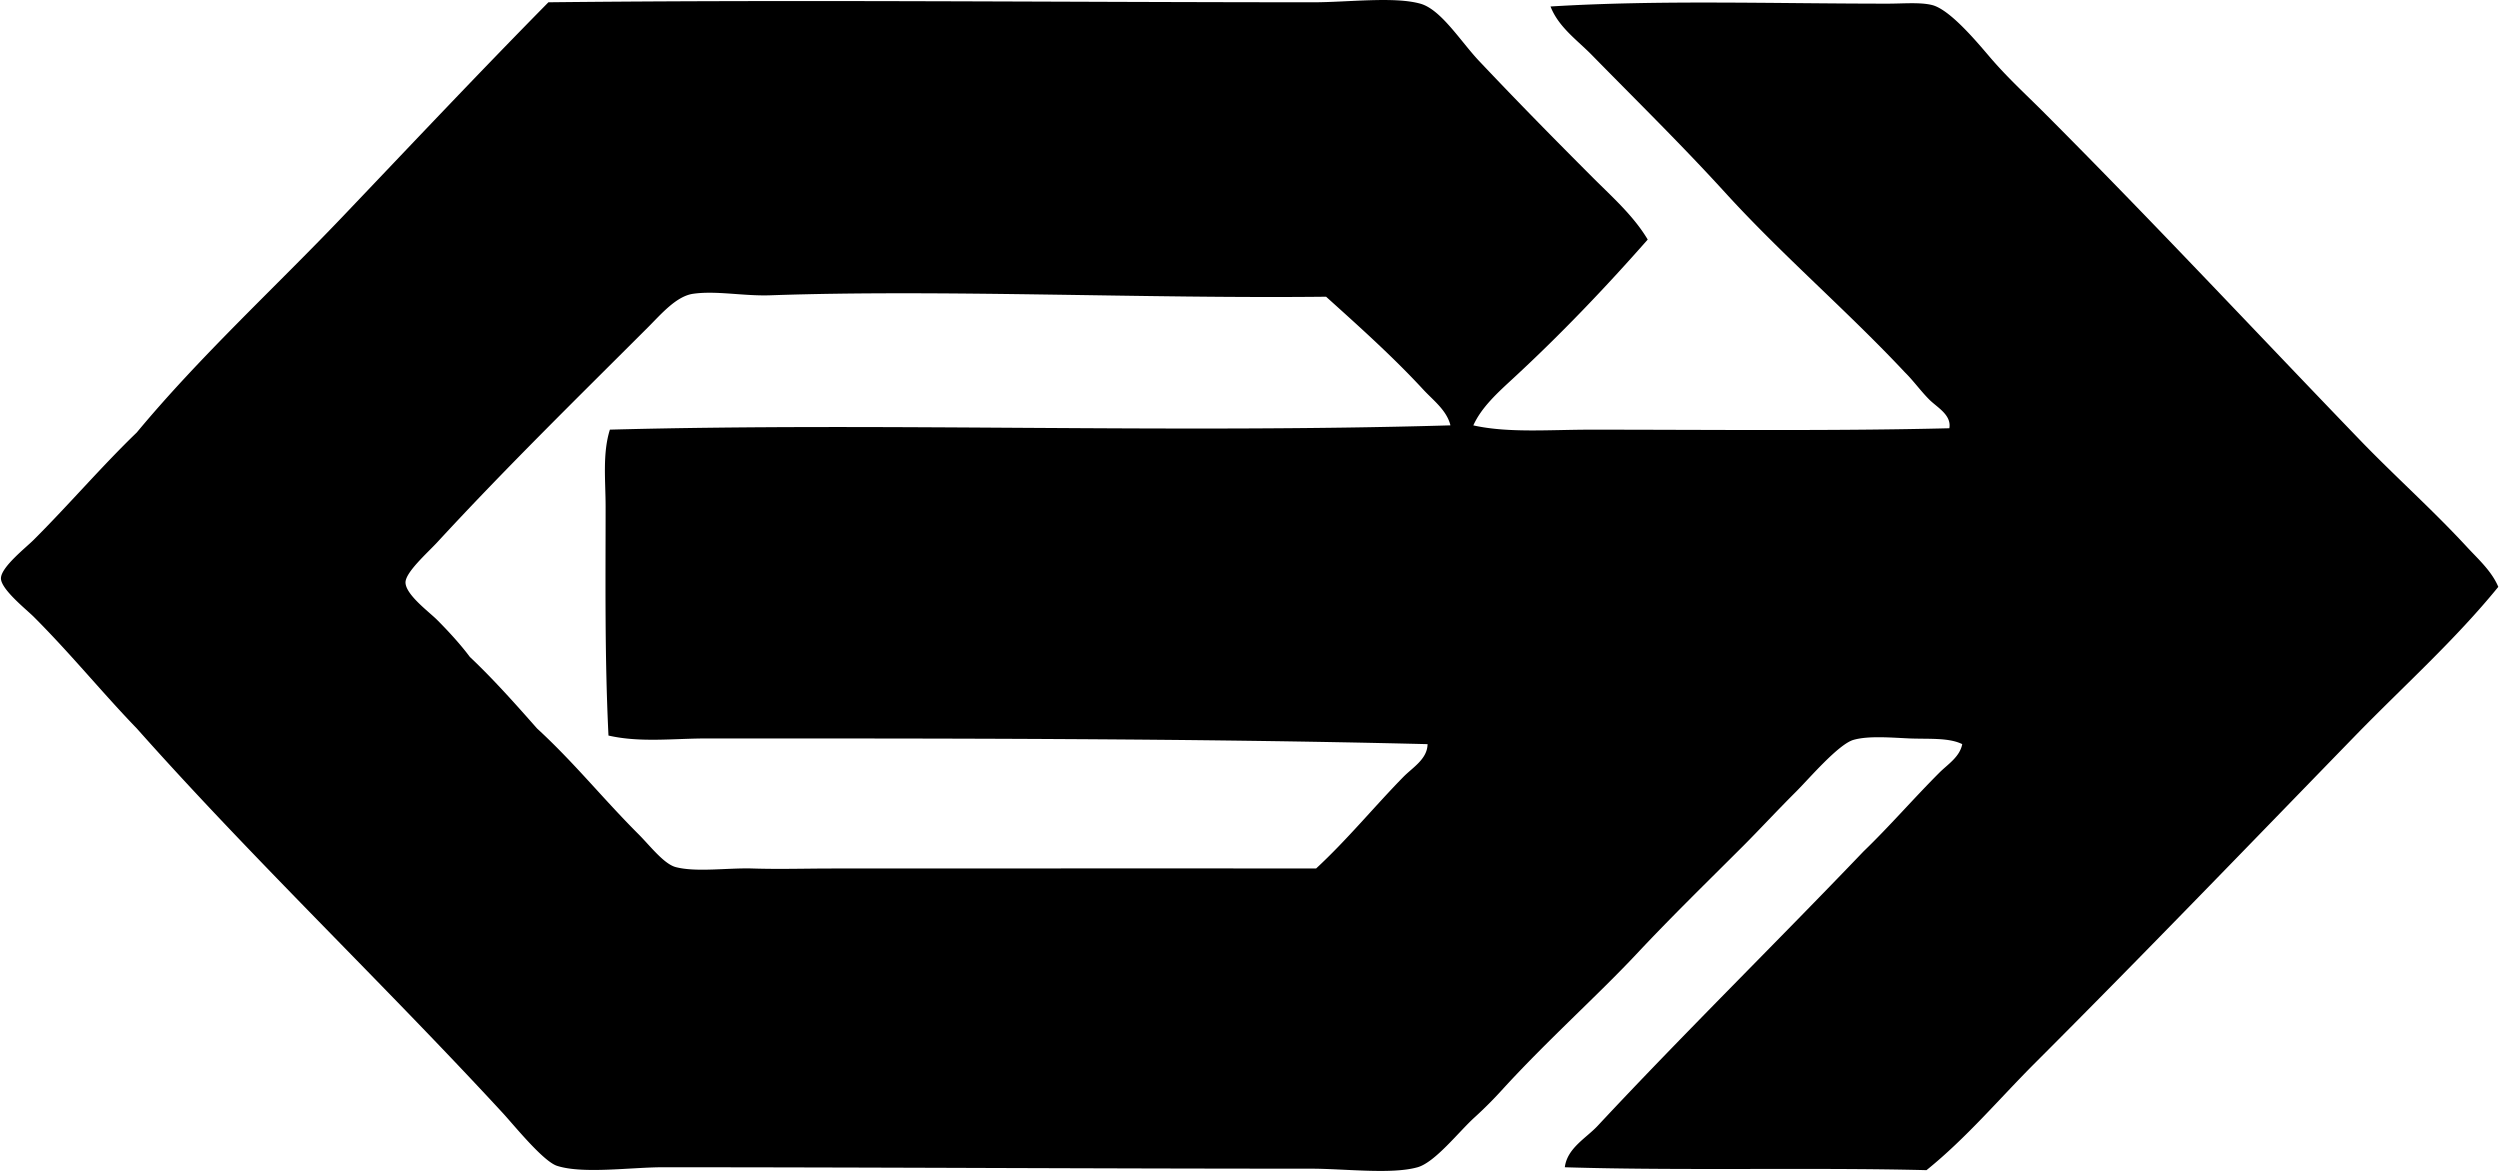 <svg xmlns="http://www.w3.org/2000/svg" width="427" height="200" fill="none" viewBox="0 0 427 200">
  <path fill="#000" fill-rule="evenodd" d="M281.432 40.914c-7.149 8.128-14.862 16.212-22.951 23.683-2.573 2.38-5.422 4.917-6.837 8.059 5.947 1.326 12.977.732 20.022.732 20.101 0 42.106.243 61.282-.242.401-2.281-2.073-3.547-3.419-4.888-1.494-1.5-2.74-3.255-4.15-4.64-9.895-10.563-21.026-20.072-30.763-30.768-7.297-8.01-15.045-15.614-22.708-23.43-2.543-2.598-5.704-4.775-7.08-8.312C283.49-.03 302.636.623 322.45.623c2.612 0 5.541-.272 7.569.243 2.983.761 7.461 6.085 9.766 8.79 3.018 3.548 6.323 6.561 9.034 9.277 18.31 18.31 36.749 38.05 54.203 56.162 5.956 6.184 12.408 11.913 18.315 18.31 1.919 2.078 4.244 4.136 5.372 6.832-7.376 9.064-16.054 16.831-24.172 25.152-18.251 18.775-36.378 37.6-54.935 56.152-6.145 6.145-11.75 12.834-18.557 18.32-19.34-.485-42.132.114-61.773-.494.401-3.276 3.666-4.987 5.616-7.085 14.604-15.653 30.475-31.257 45.416-46.876 4.457-4.299 8.475-8.964 12.937-13.432 1.43-1.43 3.493-2.686 3.909-4.878-2.296-1.138-5.72-.841-9.034-.974-3.068-.134-6.966-.485-9.524.242-2.568.722-7.614 6.639-9.766 8.791-3.394 3.389-6.313 6.551-9.034 9.277-6.486 6.481-12.229 12.066-18.315 18.552-6.589 7.025-15.366 14.872-22.95 23.193a69.384 69.384 0 0 1-4.641 4.645c-2.76 2.504-6.763 7.694-9.766 8.545-4.452 1.256-12.368.242-18.31.242-37.396 0-71.835-.233-110.602-.242-5.422 0-13.66 1.187-18.067-.243-2.38-.772-7.362-6.956-9.277-9.034-20.531-22.253-42.537-43.219-62.504-65.675-5.823-6.021-11.225-12.695-17.578-19.047-1.286-1.282-5.62-4.71-5.62-6.585 0-1.925 4.31-5.284 5.615-6.6 6.026-6.02 11.627-12.571 17.578-18.31 10.89-13.1 23.445-24.583 35.156-36.862C70.19 24.756 81.793 12.437 93.67.39c42.933-.465 86.138-.01 130.624 0 5.952 0 13.848-1.015 18.315.242 3.523.994 6.887 6.466 10.008 9.77 6.744 7.13 12.725 13.21 19.532 20.023 3.31 3.3 6.902 6.496 9.282 10.488ZM243.1 66.546c-5.239-5.67-10.949-10.765-16.603-15.866-31.069.346-65.443-1.267-94.974-.242-4.527.153-9.261-.832-13.184-.253-2.825.426-5.413 3.458-7.57 5.625-12.353 12.35-24.262 23.995-36.135 36.863-1.638 1.766-5.422 5.11-5.373 6.842.06 2.078 3.993 4.967 5.373 6.337 2.335 2.341 4.275 4.542 5.615 6.348 4.057 3.834 7.772 8.019 11.473 12.215 6.407 5.892 11.181 11.913 17.335 18.067 1.955 1.955 4.324 5.071 6.348 5.616 3.507.925 8.94.103 13.184.242 4.557.143 9.148 0 13.427 0 25.558 0 56.128-.03 82.769 0 5.229-4.824 10.023-10.657 14.891-15.624 1.608-1.642 4.112-3.052 4.151-5.615-40.509-1.004-84.312-.974-123.054-.974-5.749 0-11.448.742-16.846-.495-.653-13.412-.49-26.34-.49-39.07 0-4.412-.554-9.102.732-13.179 46.921-1.246 94.91.678 143.566-.732-.628-2.578-2.963-4.29-4.635-6.105Z" clip-rule="evenodd"/>
</svg>
